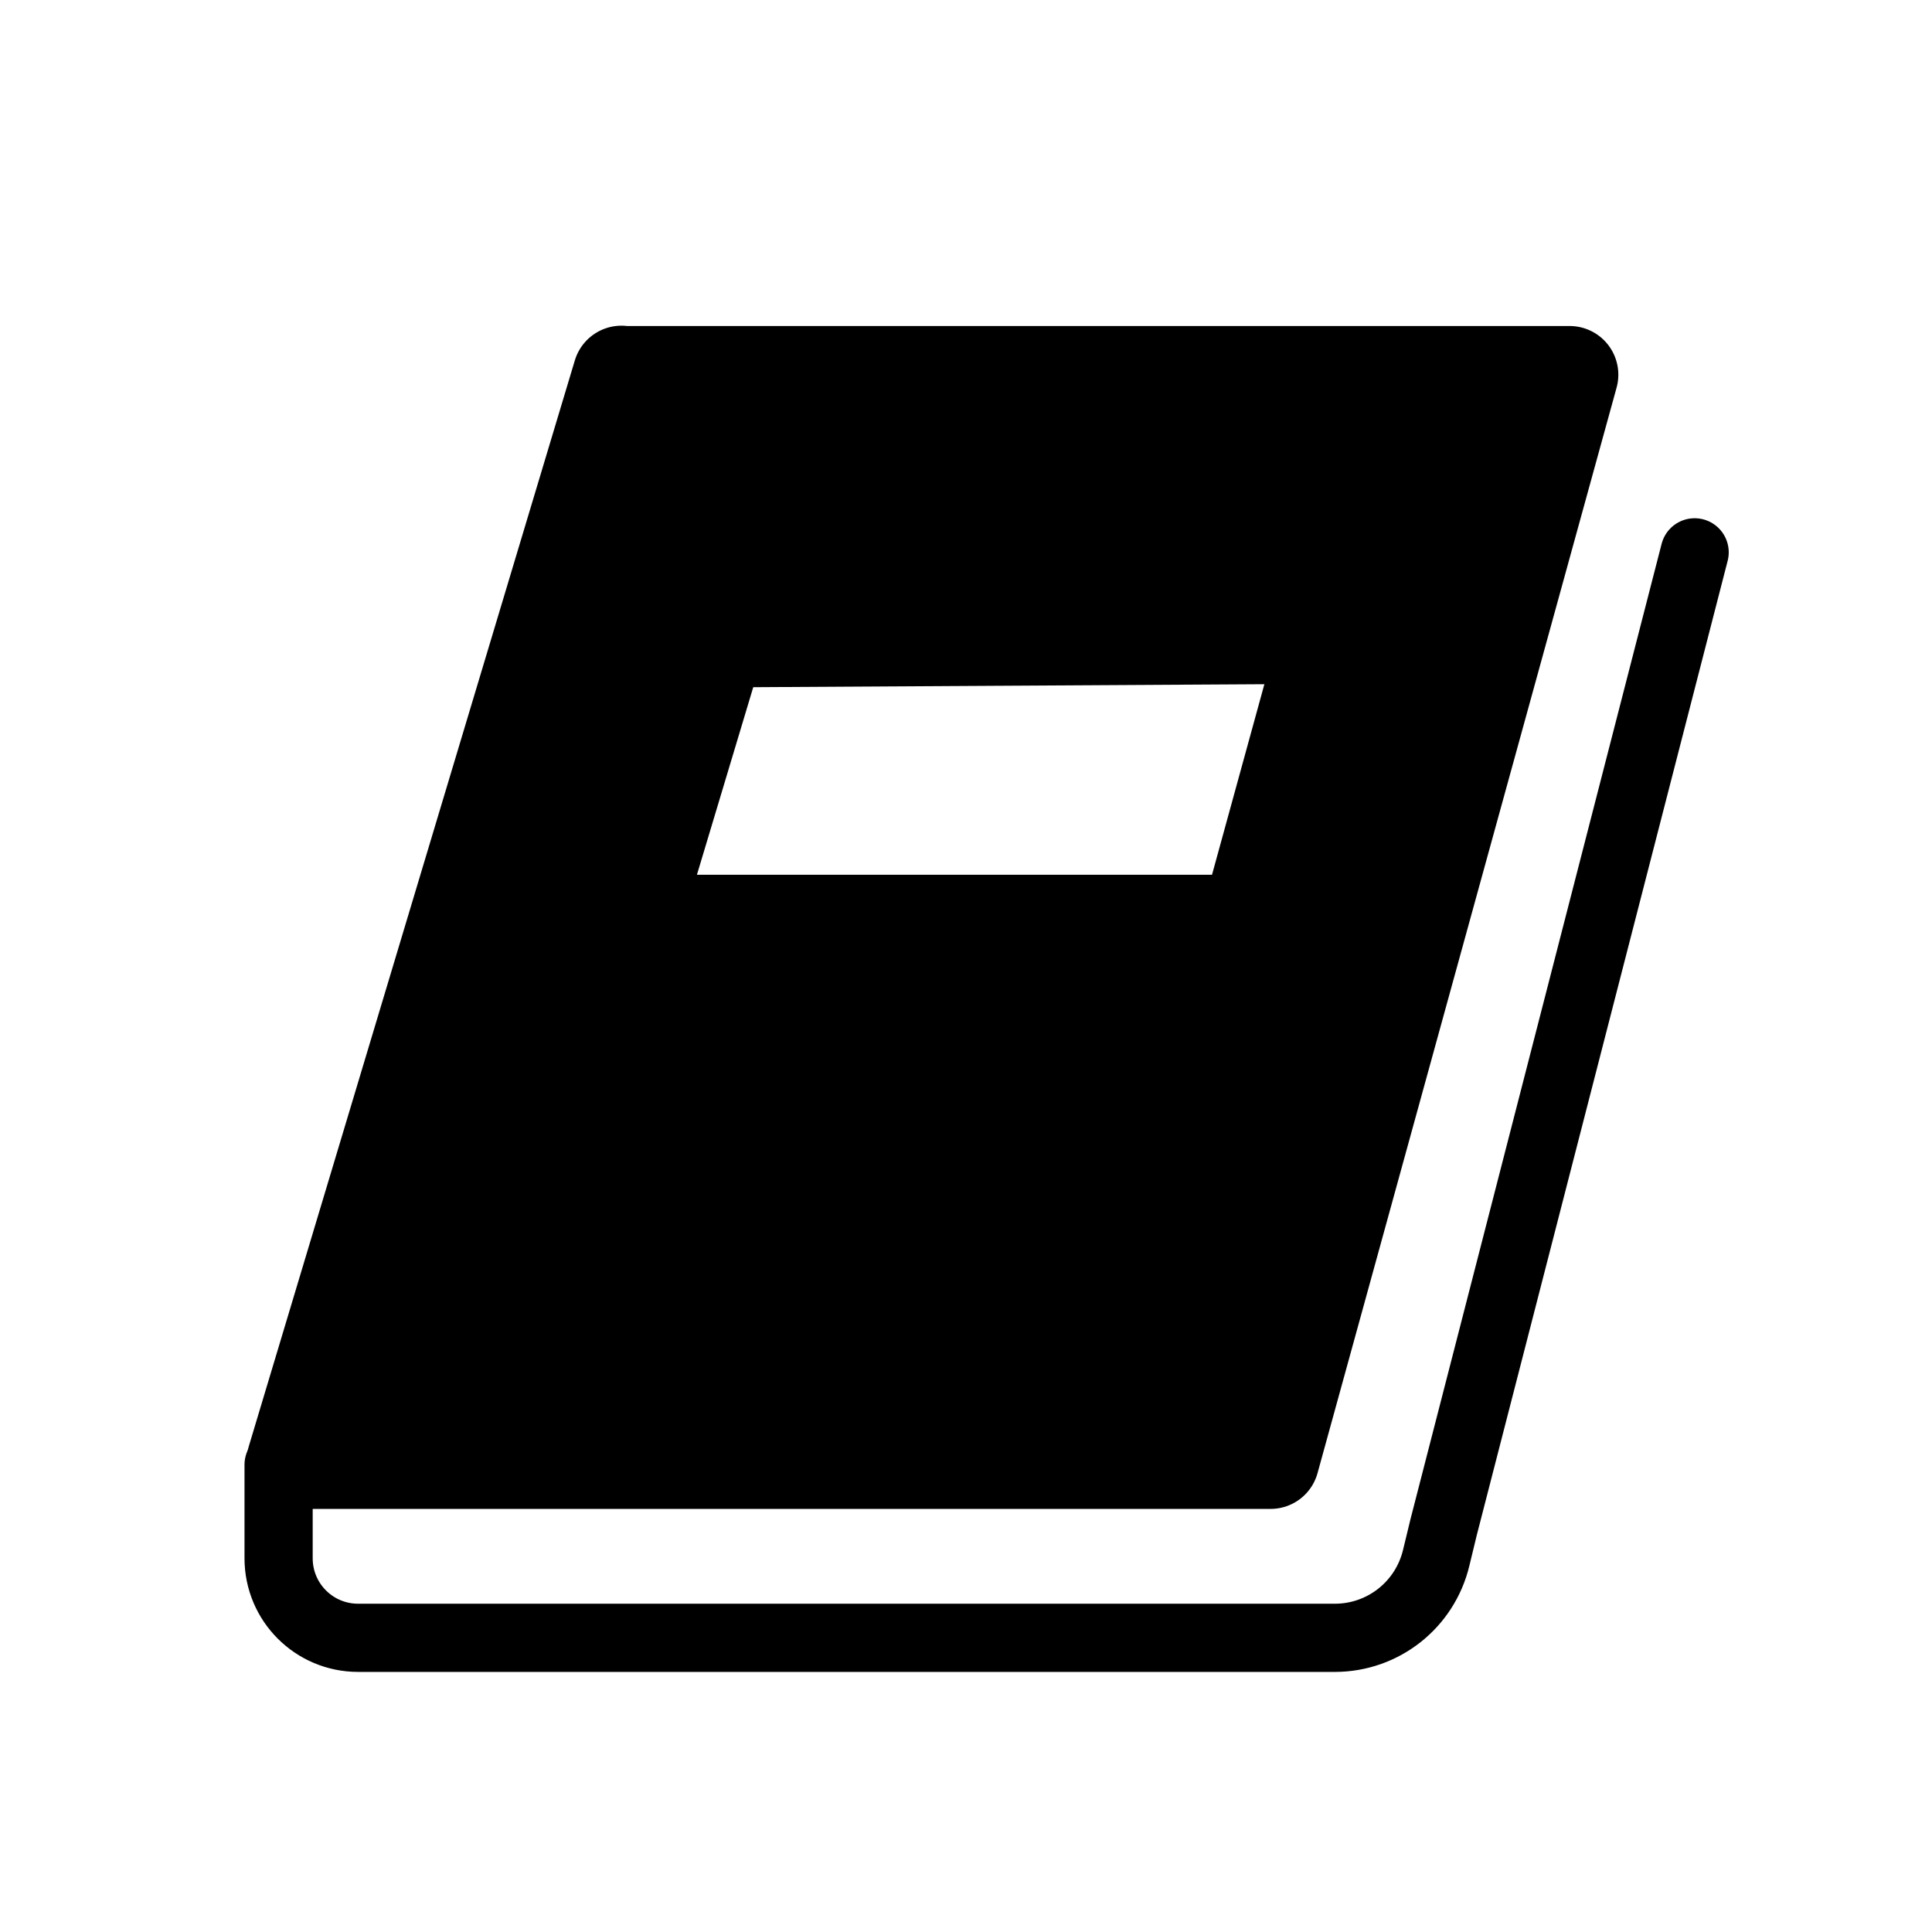<?xml version="1.0" encoding="utf-8"?>
<!-- Generator: Adobe Illustrator 27.9.0, SVG Export Plug-In . SVG Version: 6.00 Build 0)  -->
<svg version="1.1" id="Layer_11" xmlns="http://www.w3.org/2000/svg" xmlns:xlink="http://www.w3.org/1999/xlink" x="0px" y="0px"
	 viewBox="0 0 595 595" style="enable-background:new 0 0 595 595;" xml:space="preserve">
<style type="text/css">
	.st0{fill:none;stroke:#000000;stroke-width:21;stroke-linecap:round;stroke-linejoin:round;stroke-miterlimit:10;}
	.st1{stroke:#000000;stroke-width:30;stroke-linecap:round;stroke-linejoin:round;stroke-miterlimit:10;}
</style>
<path class="st0" d="M85.8,451.1V475v4.9c0,13.6,11,24.5,24.5,24.5h0h289.2h11.6c14.8,0,27.7-10.1,31.2-24.6l2.3-9.5l77.3-300.2"/>
<path class="st1" d="M191.4,115.3L91,449.7h300.3l92.1-334.3H191.4z M194.5,284.3l26.3-87.6l188.3-1.1l-24.4,88.8H194.5z"/>
</svg>
